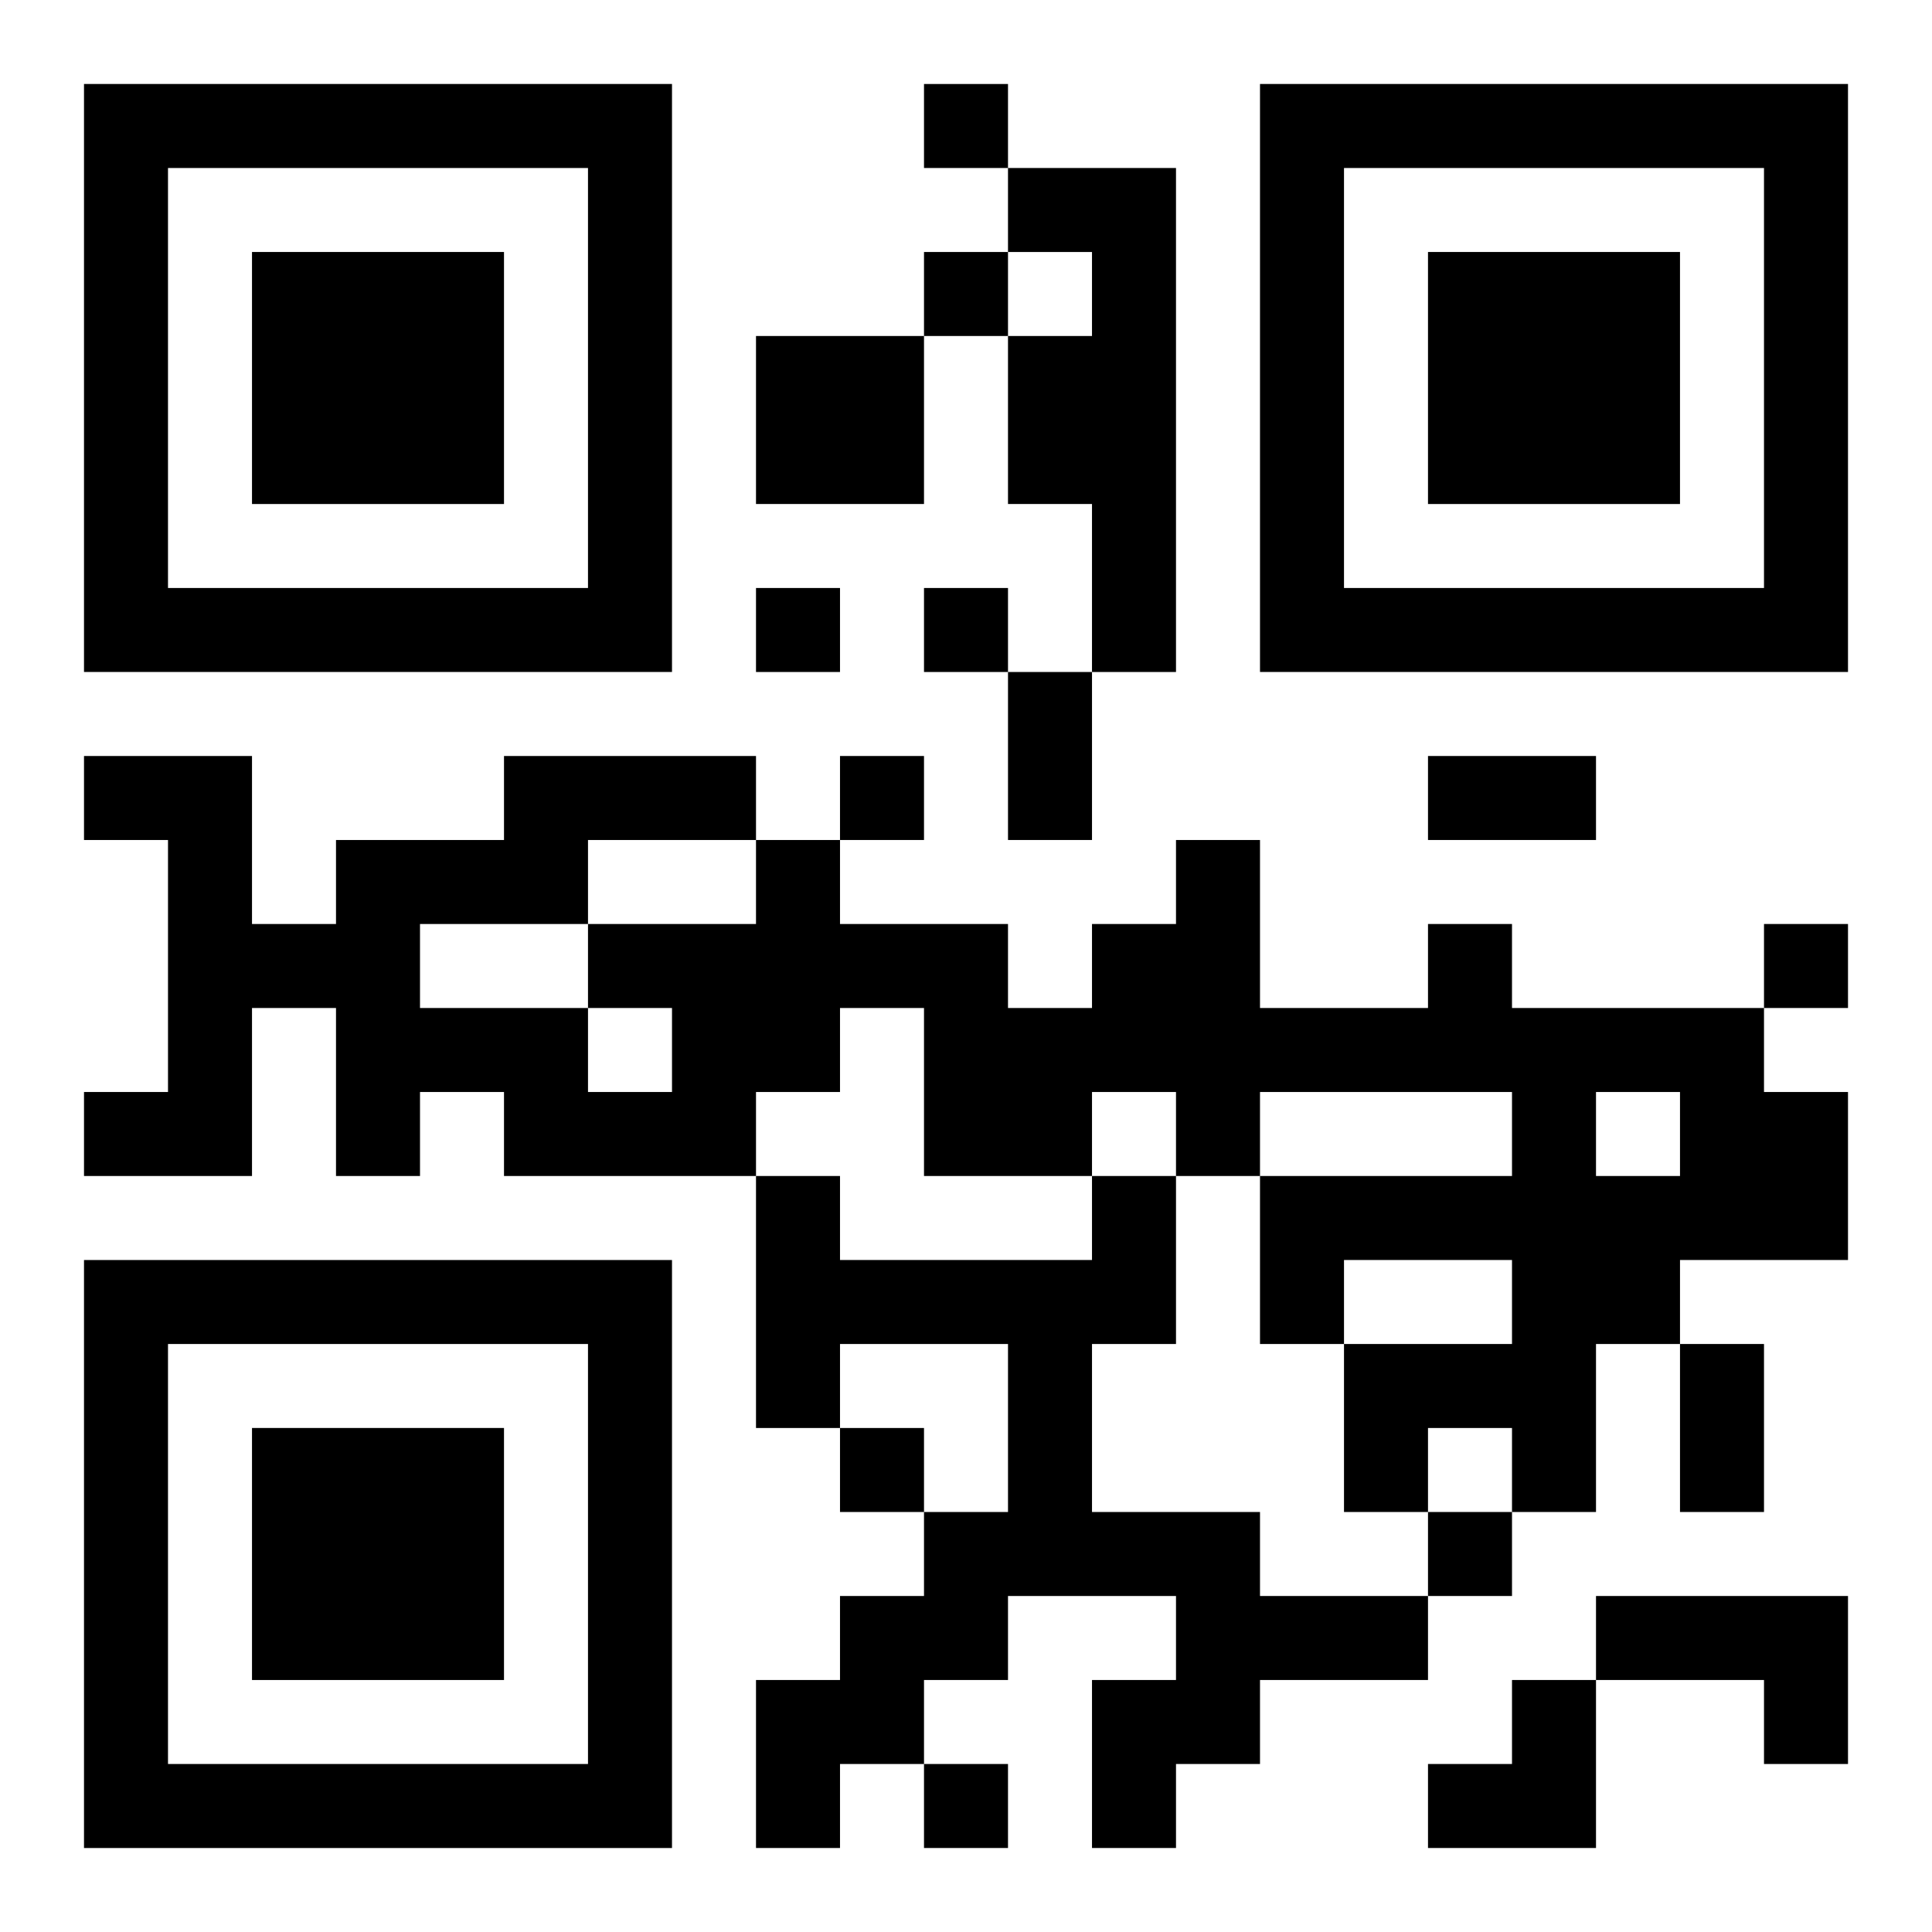 <?xml version="1.0" encoding="UTF-8"?>
<svg width="250" height="250" baseProfile="full" version="1.1" viewBox="-1 -1 23 23" xmlns="http://www.w3.org/2000/svg" xmlns:xlink="http://www.w3.org/1999/xlink"><symbol id="a"><path d="m0 7v7h7v-7h-7zm1 1h5v5h-5v-5zm1 1v3h3v-3h-3z"/></symbol><use y="-7" xlink:href="#a"/><use y="7" xlink:href="#a"/><use x="14" y="-7" xlink:href="#a"/><path d="m11 1h2v6h-1v-2h-1v-2h1v-1h-1v-1m-3 2h2v2h-2v-2m8 7h1v1h3v1h1v2h-2v1h-1v2h-1v-1h-1v1h-1v-2h2v-1h-2v1h-1v-2h3v-1h-3v1h-1v-1h-1v1h-2v-2h-1v1h-1v1h-3v-1h-1v1h-1v-2h-1v2h-2v-1h1v-3h-1v-1h2v2h1v-1h2v-1h3v1h1v1h2v1h1v-1h1v-1h1v2h2v-1m-10 1v1h1v-1h-1m12 1v1h1v-1h-1m-12-3v1h2v-1h-2m-2 1v1h2v-1h-2m8 3h1v2h-1v2h2v1h2v1h-2v1h-1v1h-1v-2h1v-1h-2v1h-1v1h-1v1h-1v-2h1v-1h1v-1h1v-2h-2v1h-1v-3h1v1h3v-1m6 5h3v2h-1v-1h-2v-1m-8-18v1h1v-1h-1m0 2v1h1v-1h-1m-2 4v1h1v-1h-1m2 0v1h1v-1h-1m-1 2v1h1v-1h-1m11 2v1h1v-1h-1m-11 6v1h1v-1h-1m7 1v1h1v-1h-1m-6 3v1h1v-1h-1m1-13h1v2h-1v-2m5 1h2v1h-2v-1m3 7h1v2h-1v-2m-3 4m1 0h1v2h-2v-1h1z"/></svg>
